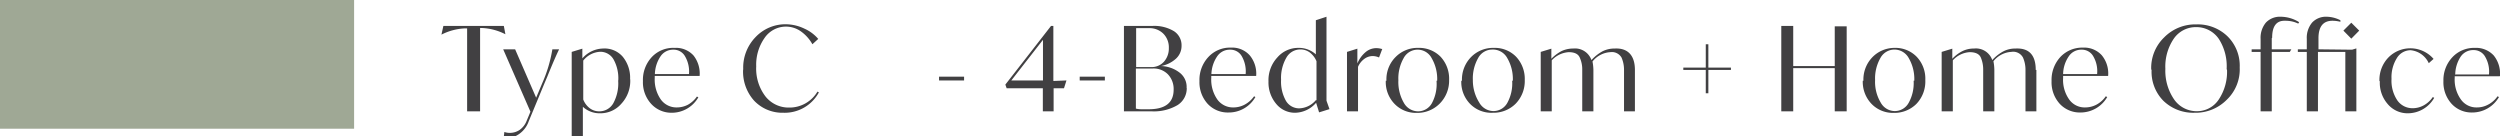 <svg xmlns="http://www.w3.org/2000/svg" id="Layer_1" data-name="Layer 1" viewBox="0 0 192.67 10.5"><defs><style>.cls-1{fill:#414042;}.cls-2{fill:#9fa895;}</style></defs><path class="cls-1" d="M38.83,2l.12.64h0a4.36,4.36,0,0,0-1.77-.48H37V8.58H36V2.19h-.22a4.36,4.36,0,0,0-1.76.48h0L34.17,2ZM42.57,3.8h.52c-.22.45-.52,1.14-.9,2.08l-.25.59L40.75,9.34a2,2,0,0,1-1.94,1.35l.06-.52a1.2,1.2,0,0,0,.44.07,1.34,1.34,0,0,0,.74-.23,1.53,1.53,0,0,0,.53-.68l.3-.72L38.78,3.8h.92l1.62,3.73.47-1.12A10.69,10.69,0,0,0,42.57,3.8Zm6,2.31A2.57,2.57,0,0,1,47.88,8a2.12,2.12,0,0,1-1.64.73,1.89,1.89,0,0,1-1.32-.5v2.44h-.86V4l.82-.25h0v.75a2.18,2.18,0,0,1,1.59-.76A1.85,1.85,0,0,1,48,4.38,2.55,2.55,0,0,1,48.56,6.11Zm-.92.09a3,3,0,0,0-.37-1.63,1.17,1.17,0,0,0-1-.58,1.76,1.76,0,0,0-1.33.68v3a1.54,1.54,0,0,0,.5.67,1.19,1.19,0,0,0,.74.24,1.23,1.23,0,0,0,1.08-.63A3.18,3.18,0,0,0,47.64,6.2Zm6.28-.35H50.46V6a2.67,2.67,0,0,0,.47,1.67,1.49,1.49,0,0,0,1.23.61A1.88,1.88,0,0,0,53,8.08a2.07,2.07,0,0,0,.71-.64l.11.06a2.36,2.36,0,0,1-2.07,1.19A2.11,2.11,0,0,1,50.18,8a2.46,2.46,0,0,1-.63-1.75,2.58,2.58,0,0,1,.69-1.86A2.27,2.27,0,0,1,52,3.69a1.82,1.82,0,0,1,1.45.59A2.25,2.25,0,0,1,53.92,5.85Zm-3.45-.14H53.1a2.33,2.33,0,0,0-.3-1.36,1,1,0,0,0-.9-.52,1.16,1.16,0,0,0-1,.52A2.59,2.59,0,0,0,50.47,5.71Zm6.8-.35a3.37,3.37,0,0,1,.94-2.49,3.17,3.17,0,0,1,2.39-1A3.39,3.39,0,0,1,62,2.21,3,3,0,0,1,63.06,3l-.45.41a3,3,0,0,0-.9-1,2,2,0,0,0-1.15-.36,2,2,0,0,0-1.64.88,3.58,3.58,0,0,0-.64,2.19A3.52,3.52,0,0,0,59,7.44a2.28,2.28,0,0,0,1.83.85A2.5,2.5,0,0,0,63,7.06l.11.06a3,3,0,0,1-2.74,1.57,3,3,0,0,1-2.25-.93A3.34,3.34,0,0,1,57.27,5.36Zm15.09.84V5.91h1.93V6.2Zm9.82,0L82,6.8H81.2V8.58h-.83V6.8H77.58l-.1-.28L81,2h.18V6.24Zm-4.25,0h2.44V3.07Zm5.27,0V5.91h1.94V6.2Zm8.25.58a1.52,1.52,0,0,1-.71,1.32,3.59,3.59,0,0,1-2,.48H86.62V2h2.17a2.94,2.94,0,0,1,1.68.4,1.29,1.29,0,0,1,.59,1.13,1.33,1.33,0,0,1-.44,1,2.35,2.35,0,0,1-1.15.56h0a2.46,2.46,0,0,1,1.43.5A1.38,1.38,0,0,1,91.45,6.78ZM88.56,2.17h-1v3H88.7a1.28,1.28,0,0,0,1-.41,1.53,1.53,0,0,0,.38-1.06,1.5,1.5,0,0,0-.4-1.08A1.5,1.5,0,0,0,88.56,2.17Zm1.89,4.74A1.63,1.63,0,0,0,90,5.72a1.54,1.54,0,0,0-1.16-.44H87.54V8.37a1.81,1.81,0,0,0,.41.05l.52,0Q90.45,8.44,90.45,6.91Zm6.36-1.06H93.35V6a2.67,2.67,0,0,0,.47,1.67,1.49,1.49,0,0,0,1.23.61,1.85,1.85,0,0,0,.88-.22,2.1,2.1,0,0,0,.72-.64l.1.06a2.36,2.36,0,0,1-2.07,1.19A2.11,2.11,0,0,1,93.07,8a2.46,2.46,0,0,1-.63-1.75,2.58,2.58,0,0,1,.69-1.86,2.27,2.27,0,0,1,1.73-.72,1.82,1.82,0,0,1,1.45.59A2.2,2.2,0,0,1,96.81,5.85Zm-3.45-.14H96a2.33,2.33,0,0,0-.29-1.36,1,1,0,0,0-.91-.52,1.16,1.16,0,0,0-1,.52A2.59,2.59,0,0,0,93.36,5.71Zm9.1,2.7-.8.25-.23-.74a2.19,2.19,0,0,1-1.62.77A1.86,1.86,0,0,1,98.35,8a2.55,2.55,0,0,1-.59-1.72,2.57,2.57,0,0,1,.68-1.85,2.12,2.12,0,0,1,1.64-.74,1.93,1.93,0,0,1,1.33.5V1.56l.82-.27h0V7.76Zm-1-.69v-3a1.64,1.64,0,0,0-.51-.67,1.21,1.21,0,0,0-.73-.24,1.23,1.23,0,0,0-1.08.63,3.13,3.13,0,0,0-.41,1.71,3,3,0,0,0,.38,1.63,1.18,1.18,0,0,0,1,.57A1.74,1.74,0,0,0,101.41,7.72Zm5.07-3.95-.25.66a1.24,1.24,0,0,0-.49-.11,1.1,1.1,0,0,0-.66.23,1.49,1.49,0,0,0-.47.6V8.58h-.85V4l.8-.25h0V4.89a2.28,2.28,0,0,1,.63-.87,1.27,1.27,0,0,1,.84-.31A1.52,1.52,0,0,1,106.48,3.77Zm.32,2.45a2.43,2.43,0,0,1,.7-1.82,2.37,2.37,0,0,1,1.76-.71,2.32,2.32,0,0,1,1.71.68,2.48,2.48,0,0,1,.66,1.8A2.5,2.5,0,0,1,110.94,8a2.43,2.43,0,0,1-1.76.7A2.29,2.29,0,0,1,107.47,8,2.41,2.41,0,0,1,106.8,6.22Zm3.91,0a3.19,3.19,0,0,0-.42-1.73,1.22,1.22,0,0,0-2.17,0,3.17,3.17,0,0,0-.4,1.7,3.19,3.19,0,0,0,.42,1.73,1.26,1.26,0,0,0,1.09.66,1.22,1.22,0,0,0,1.08-.64A3.12,3.12,0,0,0,110.71,6.22Zm1.91,0a2.47,2.47,0,0,1,.7-1.82,2.38,2.38,0,0,1,1.76-.71,2.29,2.29,0,0,1,1.71.68,2.49,2.49,0,0,1,.67,1.8,2.5,2.5,0,0,1-.7,1.82,2.41,2.41,0,0,1-1.76.7A2.29,2.29,0,0,1,113.29,8,2.41,2.41,0,0,1,112.62,6.22Zm3.92,0a3.19,3.19,0,0,0-.42-1.73A1.26,1.26,0,0,0,115,3.82a1.23,1.23,0,0,0-1.08.65,3.17,3.17,0,0,0-.41,1.7A3.19,3.19,0,0,0,114,7.9a1.27,1.27,0,0,0,1.09.66,1.22,1.22,0,0,0,1.08-.64A3.12,3.12,0,0,0,116.54,6.22ZM126,5.39V8.58h-.84V5.38a2.35,2.35,0,0,0-.19-.94.86.86,0,0,0-.87-.42,1.89,1.89,0,0,0-1.37.72,3.69,3.69,0,0,1,.07.65V8.58h-.86V5.38a2.19,2.19,0,0,0-.19-.94c-.12-.28-.4-.42-.85-.42a1.94,1.94,0,0,0-1.31.63V8.58h-.85V4l.82-.25h0v.78a3,3,0,0,1,.8-.6,2.11,2.11,0,0,1,.89-.19,1.34,1.34,0,0,1,1.4.89,3.26,3.26,0,0,1,.86-.68,2.06,2.06,0,0,1,.94-.21C125.44,3.69,126,4.26,126,5.39Zm7.4-.18v.18h-1.74v1.8h-.2V5.39h-1.73V5.21h1.73V3.41h.2v1.8Zm8-3.18h.92V8.58h-.92V5.25h-3.2V8.58h-.92V2h.92V5.09h3.2Zm2.21,4.19a2.47,2.47,0,0,1,.7-1.82A2.38,2.38,0,0,1,146,3.69a2.29,2.29,0,0,1,1.71.68,2.45,2.45,0,0,1,.67,1.8A2.5,2.5,0,0,1,147.7,8a2.4,2.4,0,0,1-1.76.7A2.29,2.29,0,0,1,144.23,8,2.45,2.45,0,0,1,143.56,6.22Zm3.92,0a3.19,3.19,0,0,0-.42-1.73A1.26,1.26,0,0,0,146,3.82a1.23,1.23,0,0,0-1.08.65,3.17,3.17,0,0,0-.41,1.7,3.1,3.1,0,0,0,.43,1.73,1.25,1.25,0,0,0,1.09.66,1.22,1.22,0,0,0,1.07-.64A3.12,3.12,0,0,0,147.48,6.22Zm9.41-.83V8.58h-.84V5.38a2.35,2.35,0,0,0-.19-.94A.86.86,0,0,0,155,4a1.89,1.89,0,0,0-1.37.72,3.69,3.69,0,0,1,.07.65V8.58h-.86V5.38a2.35,2.35,0,0,0-.18-.94c-.12-.28-.41-.42-.86-.42a1.9,1.9,0,0,0-1.3.63V8.58h-.86V4l.82-.25h0v.78a2.74,2.74,0,0,1,.8-.6,2,2,0,0,1,.88-.19,1.33,1.33,0,0,1,1.4.89,3.14,3.14,0,0,1,.87-.68,2,2,0,0,1,.93-.21C156.39,3.69,156.89,4.26,156.89,5.39Zm5.58.46H159V6a2.61,2.61,0,0,0,.47,1.67,1.46,1.46,0,0,0,1.23.61,1.88,1.88,0,0,0,.88-.22,2.07,2.07,0,0,0,.71-.64l.11.06a2.38,2.38,0,0,1-2.07,1.19A2.11,2.11,0,0,1,158.74,8a2.46,2.46,0,0,1-.63-1.75,2.61,2.61,0,0,1,.68-1.86,2.31,2.31,0,0,1,1.74-.72,1.83,1.83,0,0,1,1.45.59A2.2,2.2,0,0,1,162.47,5.85ZM159,5.71h2.62a2.26,2.26,0,0,0-.29-1.36,1,1,0,0,0-.9-.52,1.15,1.15,0,0,0-1,.52A2.5,2.5,0,0,0,159,5.71Zm6.79-.34a3.27,3.27,0,0,1,1-2.49,3.36,3.36,0,0,1,2.48-1,3.3,3.3,0,0,1,2.39.91,3.18,3.18,0,0,1,.95,2.41,3.23,3.23,0,0,1-1,2.49,3.38,3.38,0,0,1-2.48,1,3.31,3.31,0,0,1-2.4-.92A3.18,3.18,0,0,1,165.82,5.37Zm5.81,0A3.89,3.89,0,0,0,171,3a2.09,2.09,0,0,0-1.74-.91,2.06,2.06,0,0,0-1.73.89,3.82,3.82,0,0,0-.65,2.32,3.89,3.89,0,0,0,.68,2.37,2.11,2.11,0,0,0,1.76.9A2,2,0,0,0,171,7.66,3.84,3.84,0,0,0,171.63,5.34Zm3.48-2.43V3.8h1.51l-.12.2h-1.39V8.58h-.86V4h-.69V3.8h.69V3a1.82,1.82,0,0,1,.41-1.26,1.48,1.48,0,0,1,1.14-.45,2.69,2.69,0,0,1,1.42.42l-.07.11a2.24,2.24,0,0,0-1-.22Q175.11,1.56,175.11,2.91Zm6.19.89.33-.1h0V8.58h-.85V4h-2.11V8.58h-.86V4h-.69V3.8h.69V3a1.82,1.82,0,0,1,.41-1.26,1.45,1.45,0,0,1,1.12-.45,2.41,2.41,0,0,1,1.06.27l0,.12a2.49,2.49,0,0,0-.61-.08q-1.08,0-1.08,1.35V3.8Zm.55-1.47-.61.62-.61-.62.61-.61Zm1.56,3.91a2.48,2.48,0,0,1,.68-1.83,2.37,2.37,0,0,1,3.49.1l-.37.33a1.72,1.72,0,0,0-1.4-1,1.24,1.24,0,0,0-1.06.61,2.77,2.77,0,0,0-.41,1.6,2.71,2.71,0,0,0,.45,1.66,1.42,1.42,0,0,0,1.18.6,1.77,1.77,0,0,0,.85-.22,2,2,0,0,0,.7-.64l.11.06a2.34,2.34,0,0,1-2,1.19A2,2,0,0,1,184,8,2.48,2.48,0,0,1,183.41,6.24Zm9.26-.39h-3.46V6a2.61,2.61,0,0,0,.48,1.67,1.46,1.46,0,0,0,1.23.61,1.81,1.81,0,0,0,.87-.22,2,2,0,0,0,.72-.64l.11.06a2.38,2.38,0,0,1-2.07,1.19A2.09,2.09,0,0,1,188.94,8a2.46,2.46,0,0,1-.63-1.75A2.57,2.57,0,0,1,189,4.41a2.29,2.29,0,0,1,1.74-.72,1.85,1.85,0,0,1,1.45.59A2.24,2.24,0,0,1,192.67,5.85Zm-3.45-.14h2.63a2.26,2.26,0,0,0-.29-1.36,1,1,0,0,0-.9-.52,1.16,1.16,0,0,0-1,.52A2.59,2.59,0,0,0,189.22,5.71Z"></path><polygon class="cls-2" points="0 0 0 9.92 27.29 9.92 27.29 0 0 0 0 0"></polygon></svg>
